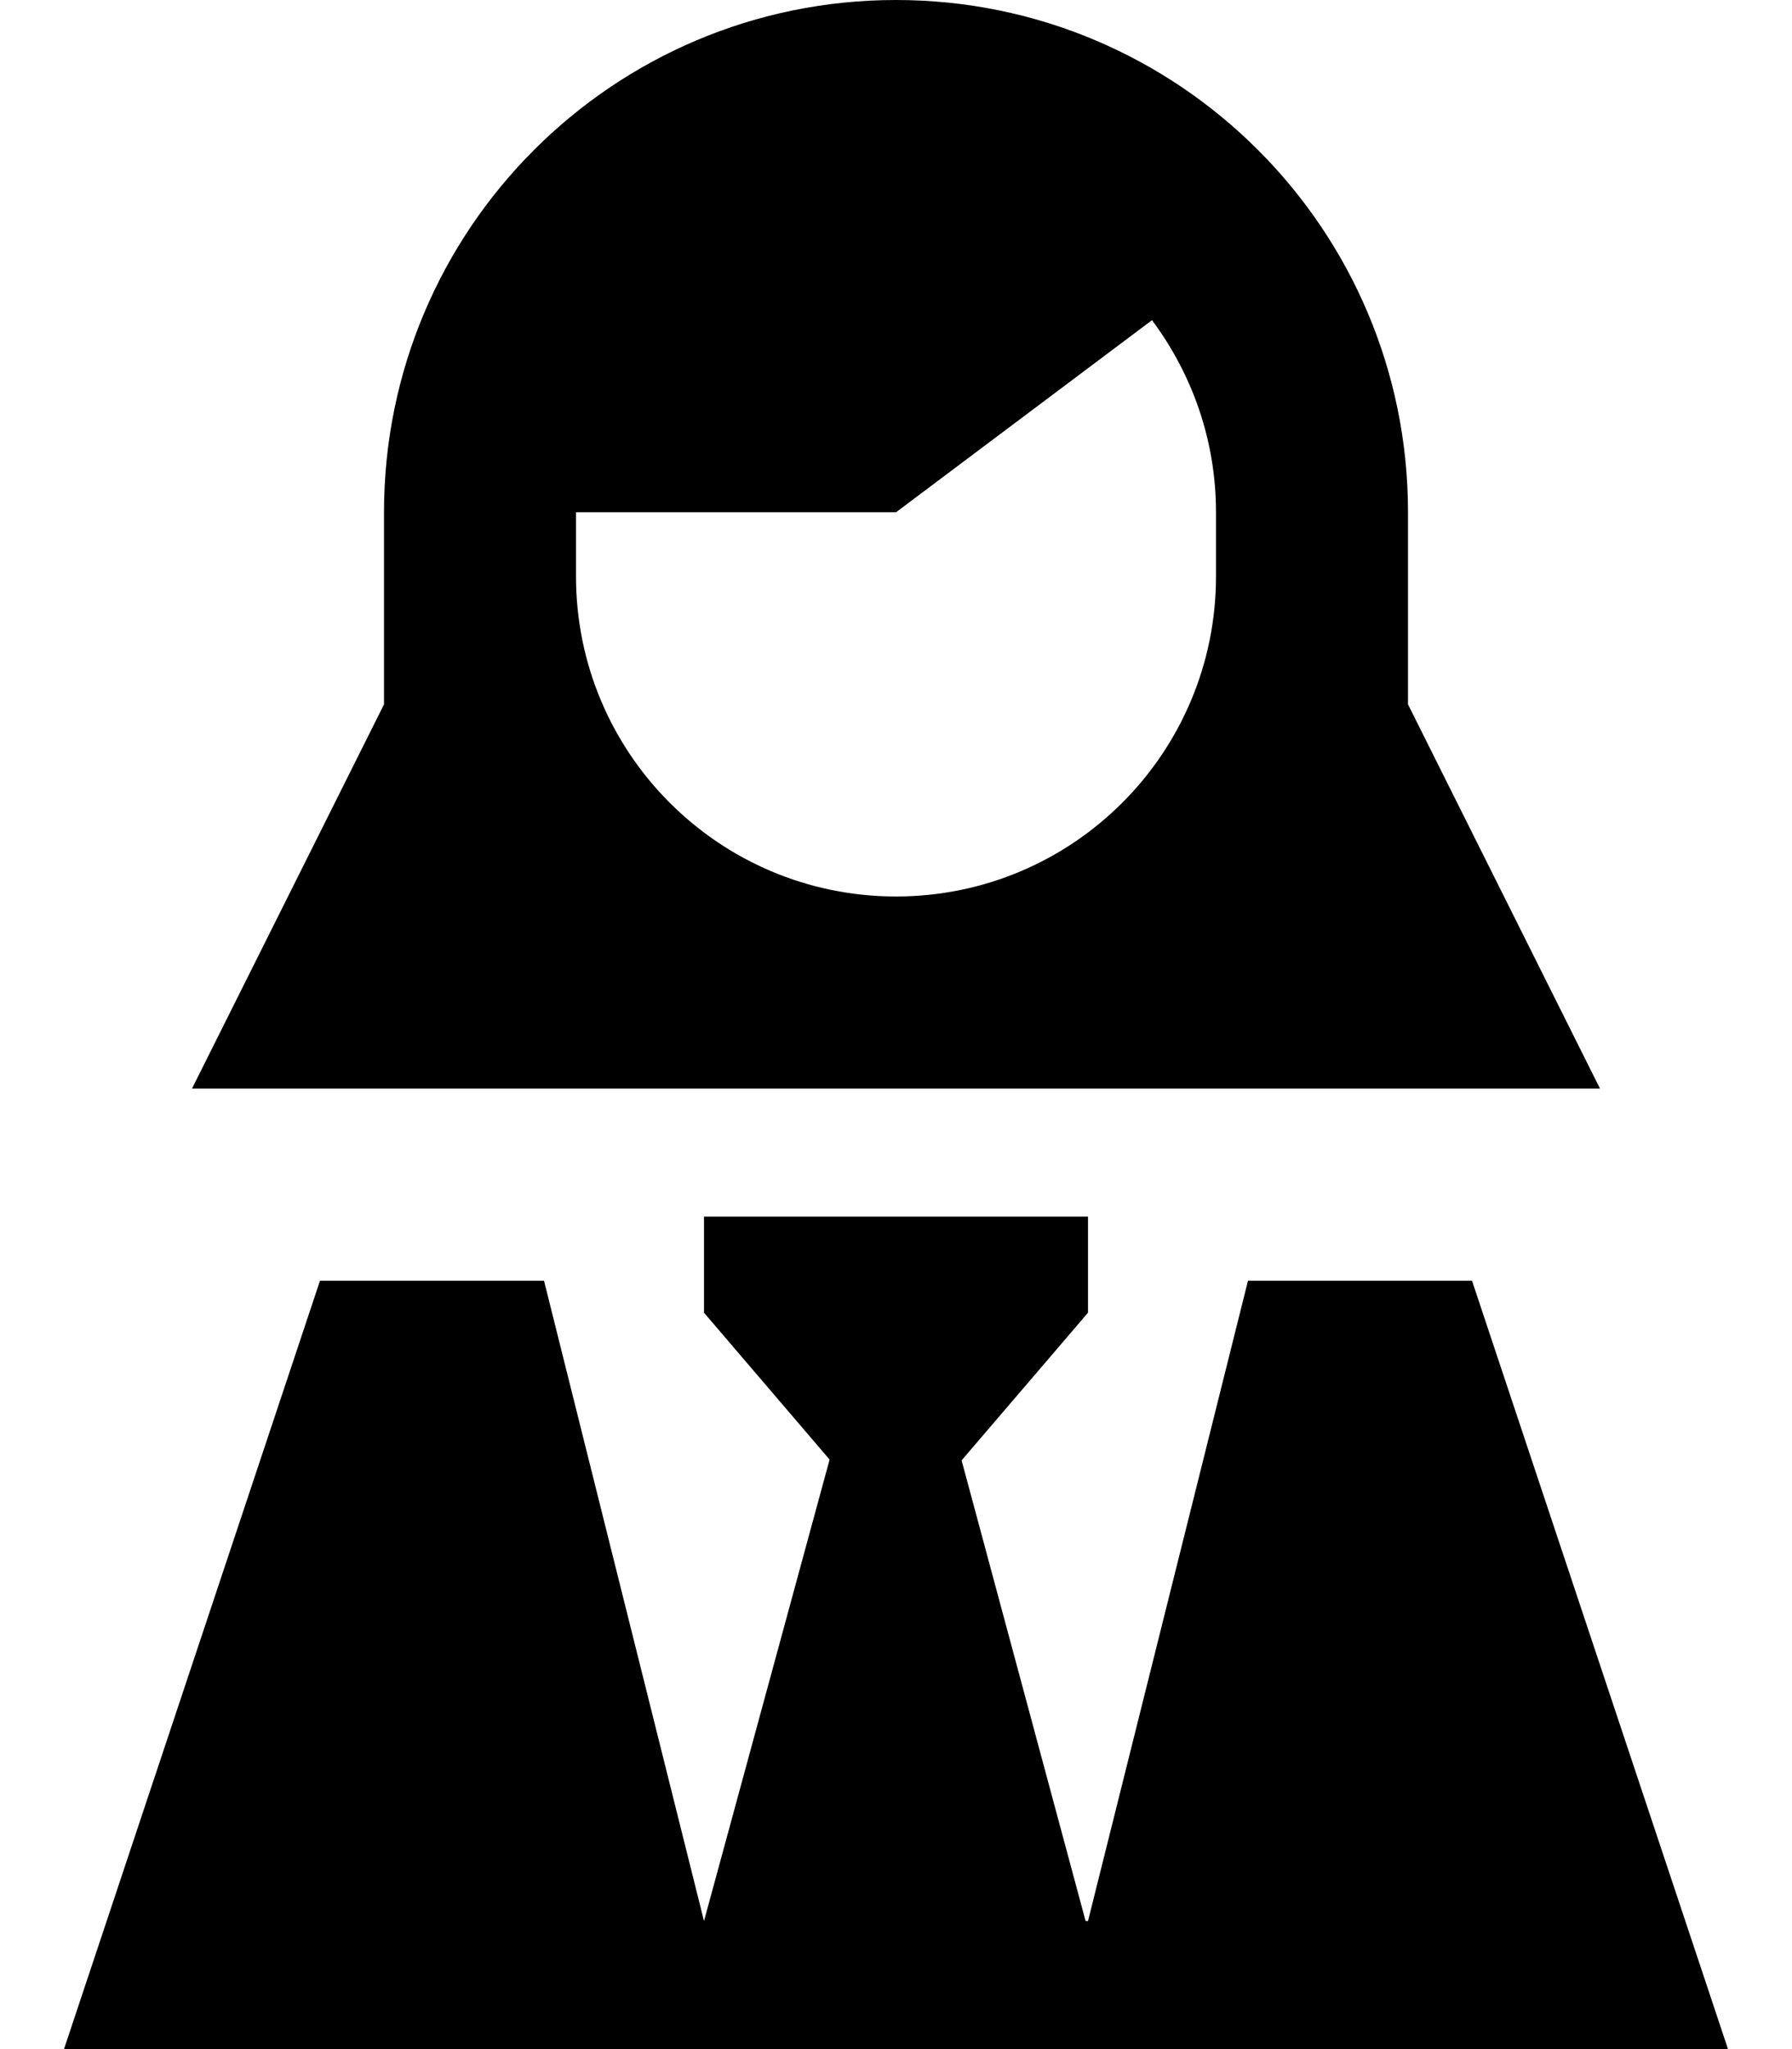 <svg xmlns="http://www.w3.org/2000/svg" viewBox="0 0 448 512"><!--! Font Awesome Pro 7.1.0 by @fontawesome - https://fontawesome.com License - https://fontawesome.com/license (Commercial License) Copyright 2025 Fonticons, Inc. --><path fill="currentColor" d="M304 128c0-18-6-34.6-16-48l0 0-64 48-80 0 0 16c0 44.2 35.8 80 80 80s80-35.8 80-80l0-16zm48 0l0 48 48 96-352 0 48-96 0-48C96 57.3 153.3 0 224 0S352 57.3 352 128zM272 328l-31.6 36.9 31 115.1 .6 0 40-160 56 0 64 192-416 0 64-192 56 0 40 160 31.4-115.3-31.4-36.7 0-24 96 0 0 24z"/></svg>